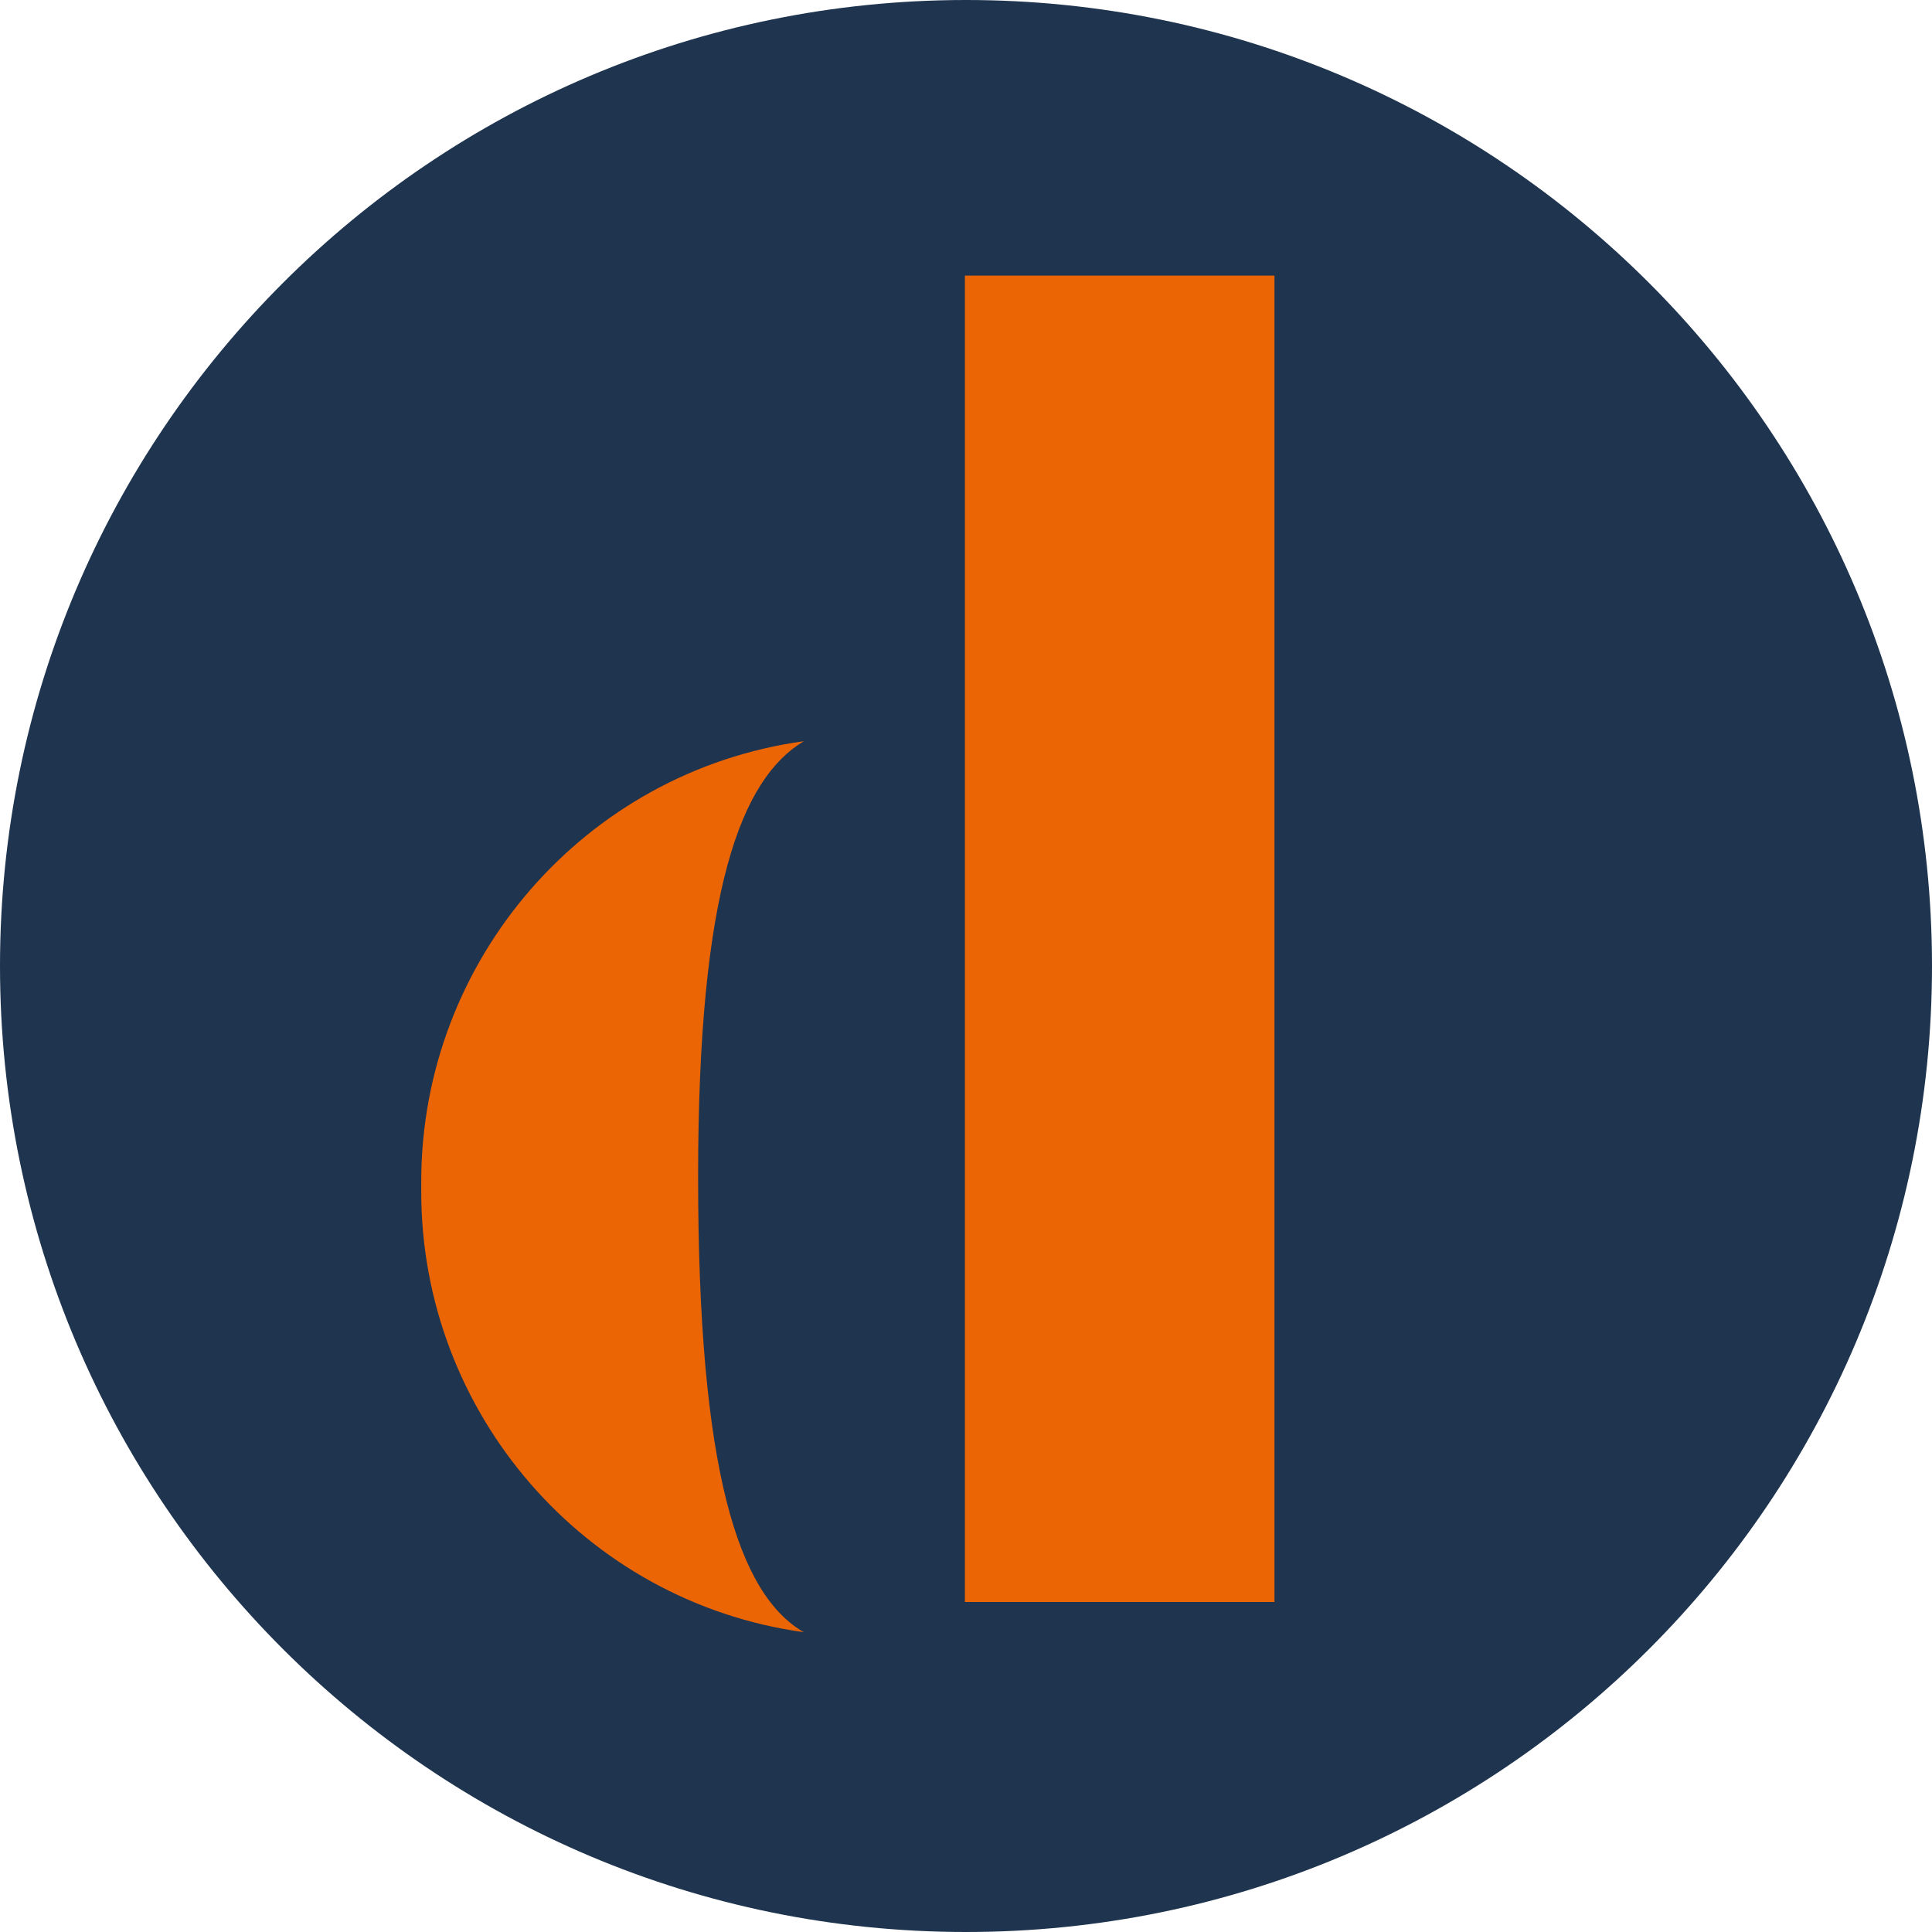 <svg xmlns="http://www.w3.org/2000/svg" xmlns:xlink="http://www.w3.org/1999/xlink" width="512" zoomAndPan="magnify" viewBox="0 0 384 384" height="512" preserveAspectRatio="xMidYMid meet" version="1.0"><defs><g/><clipPath id="05d374e681"><path d="M 192 0 C 85.961 0 0 85.961 0 192 C 0 298.039 85.961 384 192 384 C 298.039 384 384 298.039 384 192 C 384 85.961 298.039 0 192 0 Z M 192 0 " clip-rule="nonzero"/></clipPath></defs><g clip-path="url(#05d374e681)"><rect x="-38.4" width="460.8" fill="#1f344e" y="-38.4" height="460.8" fill-opacity="1"/></g><g fill="#eb6505" fill-opacity="1"><g transform="translate(73.219, 318.408)"><g><path d="M 118.559 0 L 180.094 0 L 180.094 -263.633 L 118.559 -263.633 Z M 86.543 6.004 C 73.539 -1.5 65.535 -26.012 65.535 -84.543 C 65.535 -141.57 74.039 -163.582 86.543 -171.086 C 43.023 -165.086 10.504 -127.566 10.504 -83.543 C 10.504 -83.543 10.504 -82.043 10.504 -82.043 L 10.504 -81.543 C 10.504 -37.52 43.023 0 86.543 6.004 Z M 86.543 6.004 "/></g></g></g></svg>